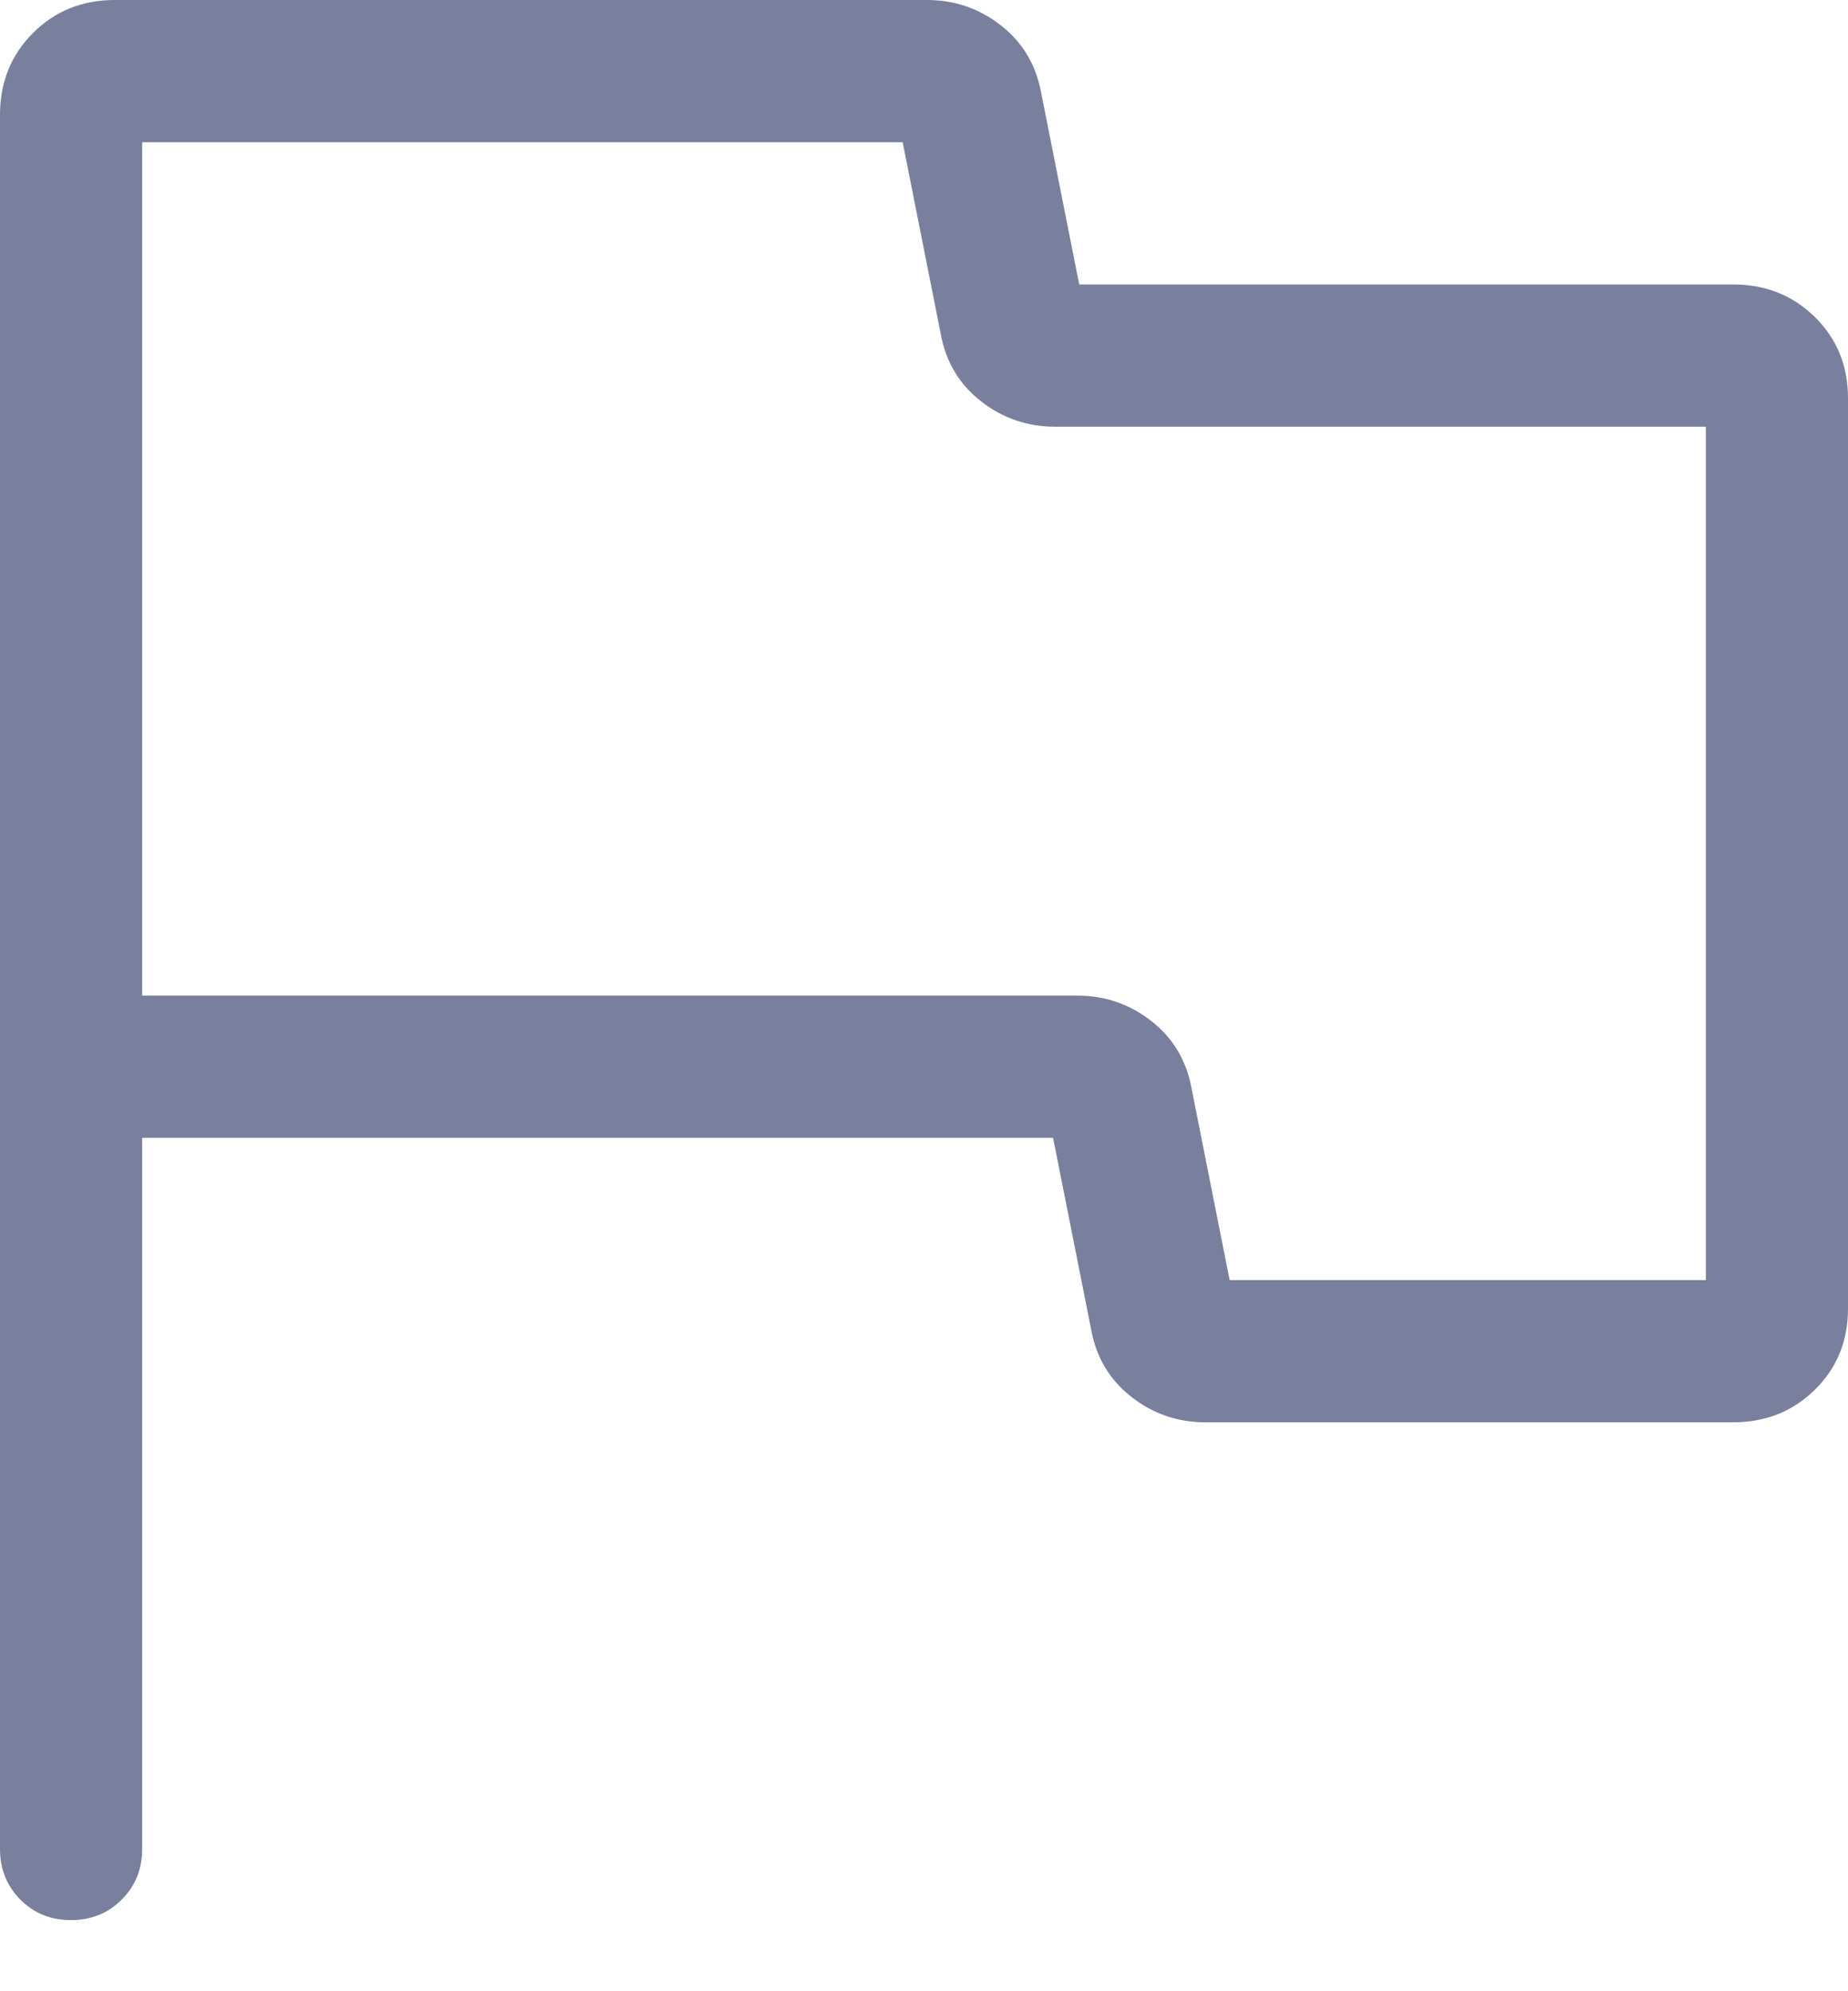 <svg width="13" height="14" viewBox="0 0 13 14" fill="none" xmlns="http://www.w3.org/2000/svg">
<path d="M1 8V13C1 13.142 0.952 13.26 0.856 13.356C0.76 13.452 0.641 13.5 0.499 13.5C0.357 13.5 0.239 13.452 0.143 13.356C0.048 13.26 0 13.142 0 13V0.808C0 0.579 0.077 0.387 0.232 0.232C0.387 0.077 0.579 0 0.808 0H6.521C6.715 0 6.887 0.059 7.039 0.177C7.191 0.295 7.286 0.451 7.323 0.646L7.592 2H12.192C12.421 2 12.613 2.077 12.768 2.23C12.923 2.383 13 2.573 13 2.8V9.2C13 9.427 12.923 9.617 12.768 9.77C12.613 9.923 12.421 10 12.192 10H8.479C8.285 10 8.113 9.941 7.961 9.823C7.809 9.705 7.714 9.549 7.677 9.354L7.408 8H1ZM8.65 9H12V3H7.421C7.228 3 7.055 2.941 6.903 2.823C6.751 2.705 6.656 2.549 6.619 2.354L6.35 1H1V7H7.579C7.772 7 7.945 7.059 8.097 7.177C8.249 7.295 8.344 7.451 8.381 7.646L8.65 9Z" fill="#79809E"/>
</svg>

